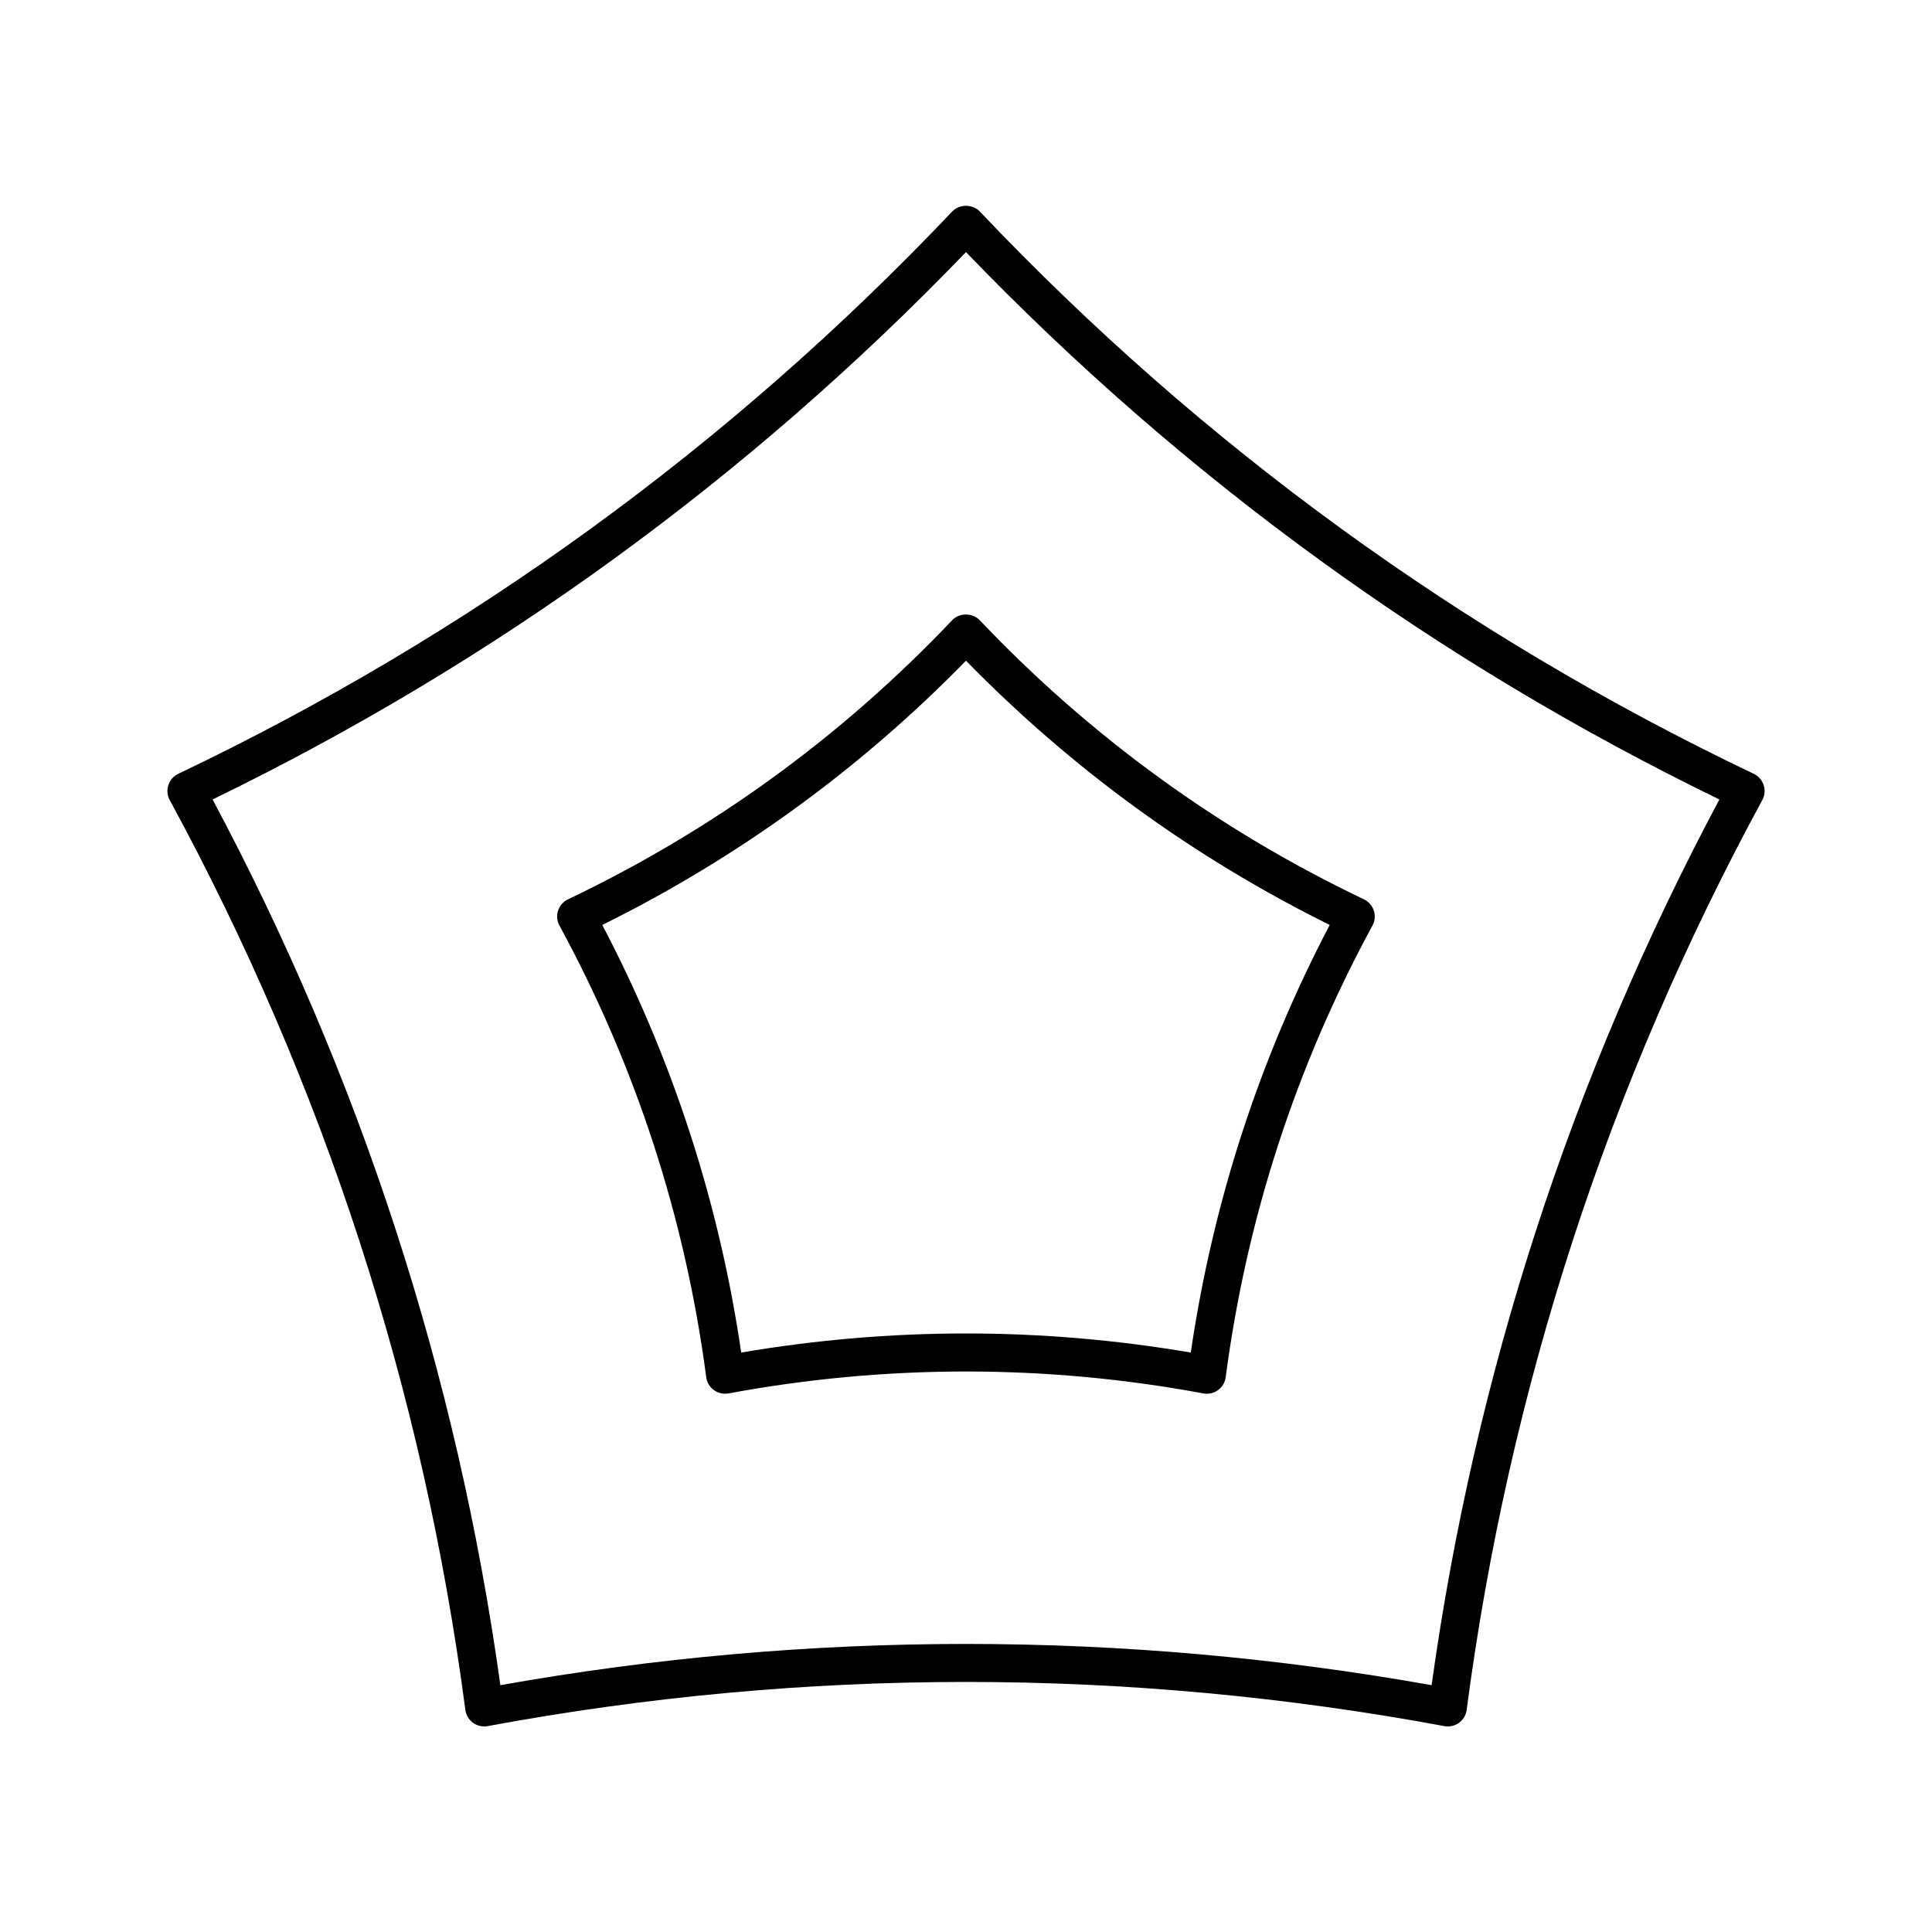 <?xml version="1.0" encoding="UTF-8"?>
<!-- Uploaded to: SVG Repo, www.svgrepo.com, Generator: SVG Repo Mixer Tools -->
<svg fill="#000000" width="800px" height="800px" version="1.1" viewBox="144 144 512 512" xmlns="http://www.w3.org/2000/svg">
 <g>
  <path d="m608.77 349.07c-77.219-36.816-146.23-86.957-205.11-149.02-1.898-2.008-5.41-2.008-7.312 0-58.883 62.066-127.89 112.21-205.11 149.02-1.246 0.594-2.195 1.672-2.621 2.992-0.43 1.312-0.297 2.746 0.363 3.961 40.828 75.184 67.191 156.31 78.344 241.12 0.176 1.367 0.914 2.602 2.031 3.414 1.117 0.812 2.516 1.125 3.883 0.879 84.113-15.605 169.41-15.605 253.53 0 0.305 0.055 0.617 0.086 0.922 0.086 1.059 0 2.098-0.336 2.961-0.965 1.117-0.812 1.855-2.047 2.031-3.414 11.152-84.816 37.516-165.94 78.348-241.12 0.66-1.215 0.793-2.648 0.363-3.961-0.43-1.32-1.379-2.398-2.621-2.992zm-85.367 241.52c-40.957-7.281-82.18-10.93-123.4-10.93s-82.445 3.644-123.4 10.926c-11.453-82.395-37.098-161.31-76.266-234.72 74.828-36.355 141.96-85.125 199.66-145.06 57.707 59.934 124.84 108.7 199.66 145.06-39.168 73.41-64.812 152.32-76.266 234.72z"/>
  <path d="m396.34 308.36c-29.23 30.812-63.484 55.699-101.82 73.973-1.246 0.594-2.195 1.672-2.621 2.992-0.43 1.312-0.297 2.746 0.363 3.961 20.266 37.309 33.352 77.574 38.895 119.69 0.176 1.367 0.914 2.602 2.031 3.414 1.117 0.812 2.519 1.125 3.883 0.879 41.75-7.742 84.094-7.742 125.84 0 0.305 0.055 0.613 0.086 0.918 0.086 1.059 0 2.098-0.336 2.961-0.965 1.117-0.812 1.855-2.047 2.031-3.414 5.539-42.117 18.629-82.379 38.895-119.69 0.66-1.215 0.793-2.648 0.363-3.961-0.43-1.32-1.379-2.394-2.621-2.992-38.332-18.273-72.586-43.16-101.82-73.973-1.898-2.008-5.41-2.008-7.309 0zm100.05 80.762c-18.633 35.531-31 73.602-36.82 113.32-19.777-3.371-39.676-5.059-59.57-5.059-19.898 0-39.793 1.688-59.57 5.059-5.82-39.715-18.188-77.785-36.82-113.32 35.961-17.797 68.344-41.324 96.391-70.031 28.043 28.707 60.426 52.234 96.391 70.031z"/>
 </g>
</svg>